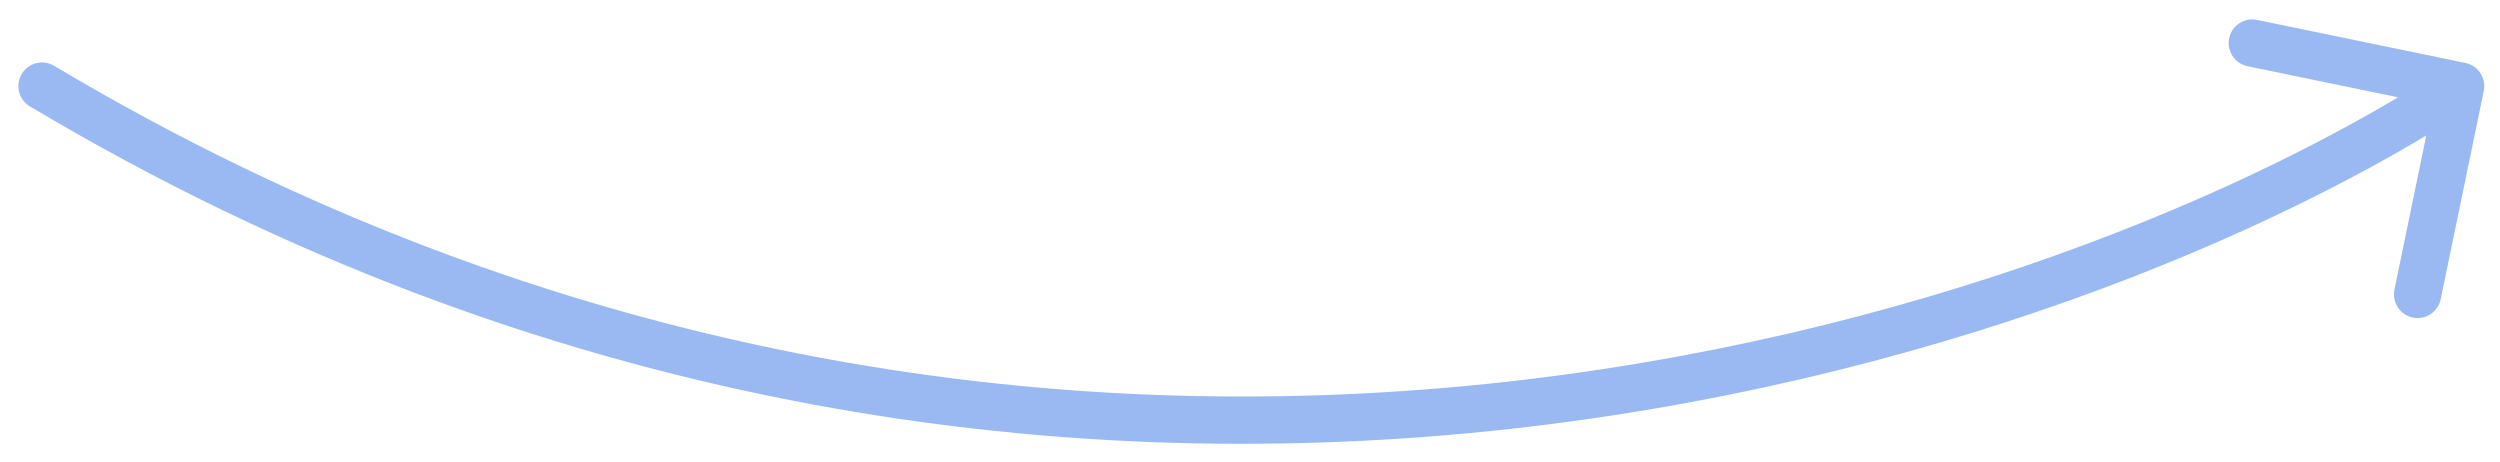 <svg width="119" height="22" viewBox="0 0 119 22" fill="none" xmlns="http://www.w3.org/2000/svg">
<path d="M118.227 4.326C118.352 3.717 117.961 3.122 117.353 2.996L107.437 0.948C106.829 0.822 106.233 1.213 106.108 1.822C105.982 2.43 106.373 3.025 106.982 3.151L115.796 4.972L113.975 13.786C113.849 14.394 114.24 14.99 114.849 15.115C115.457 15.241 116.052 14.85 116.178 14.241L118.227 4.326ZM2.576 3.132C2.042 2.814 1.352 2.988 1.034 3.522C0.716 4.056 0.89 4.746 1.424 5.064L2.576 3.132ZM117.125 4.098L116.507 3.158C98.491 15.004 50.392 31.643 2.576 3.132L2 4.098L1.424 5.064C50.208 34.153 99.259 17.192 117.743 5.038L117.125 4.098Z" fill="#9AB9F2"/>
</svg>

